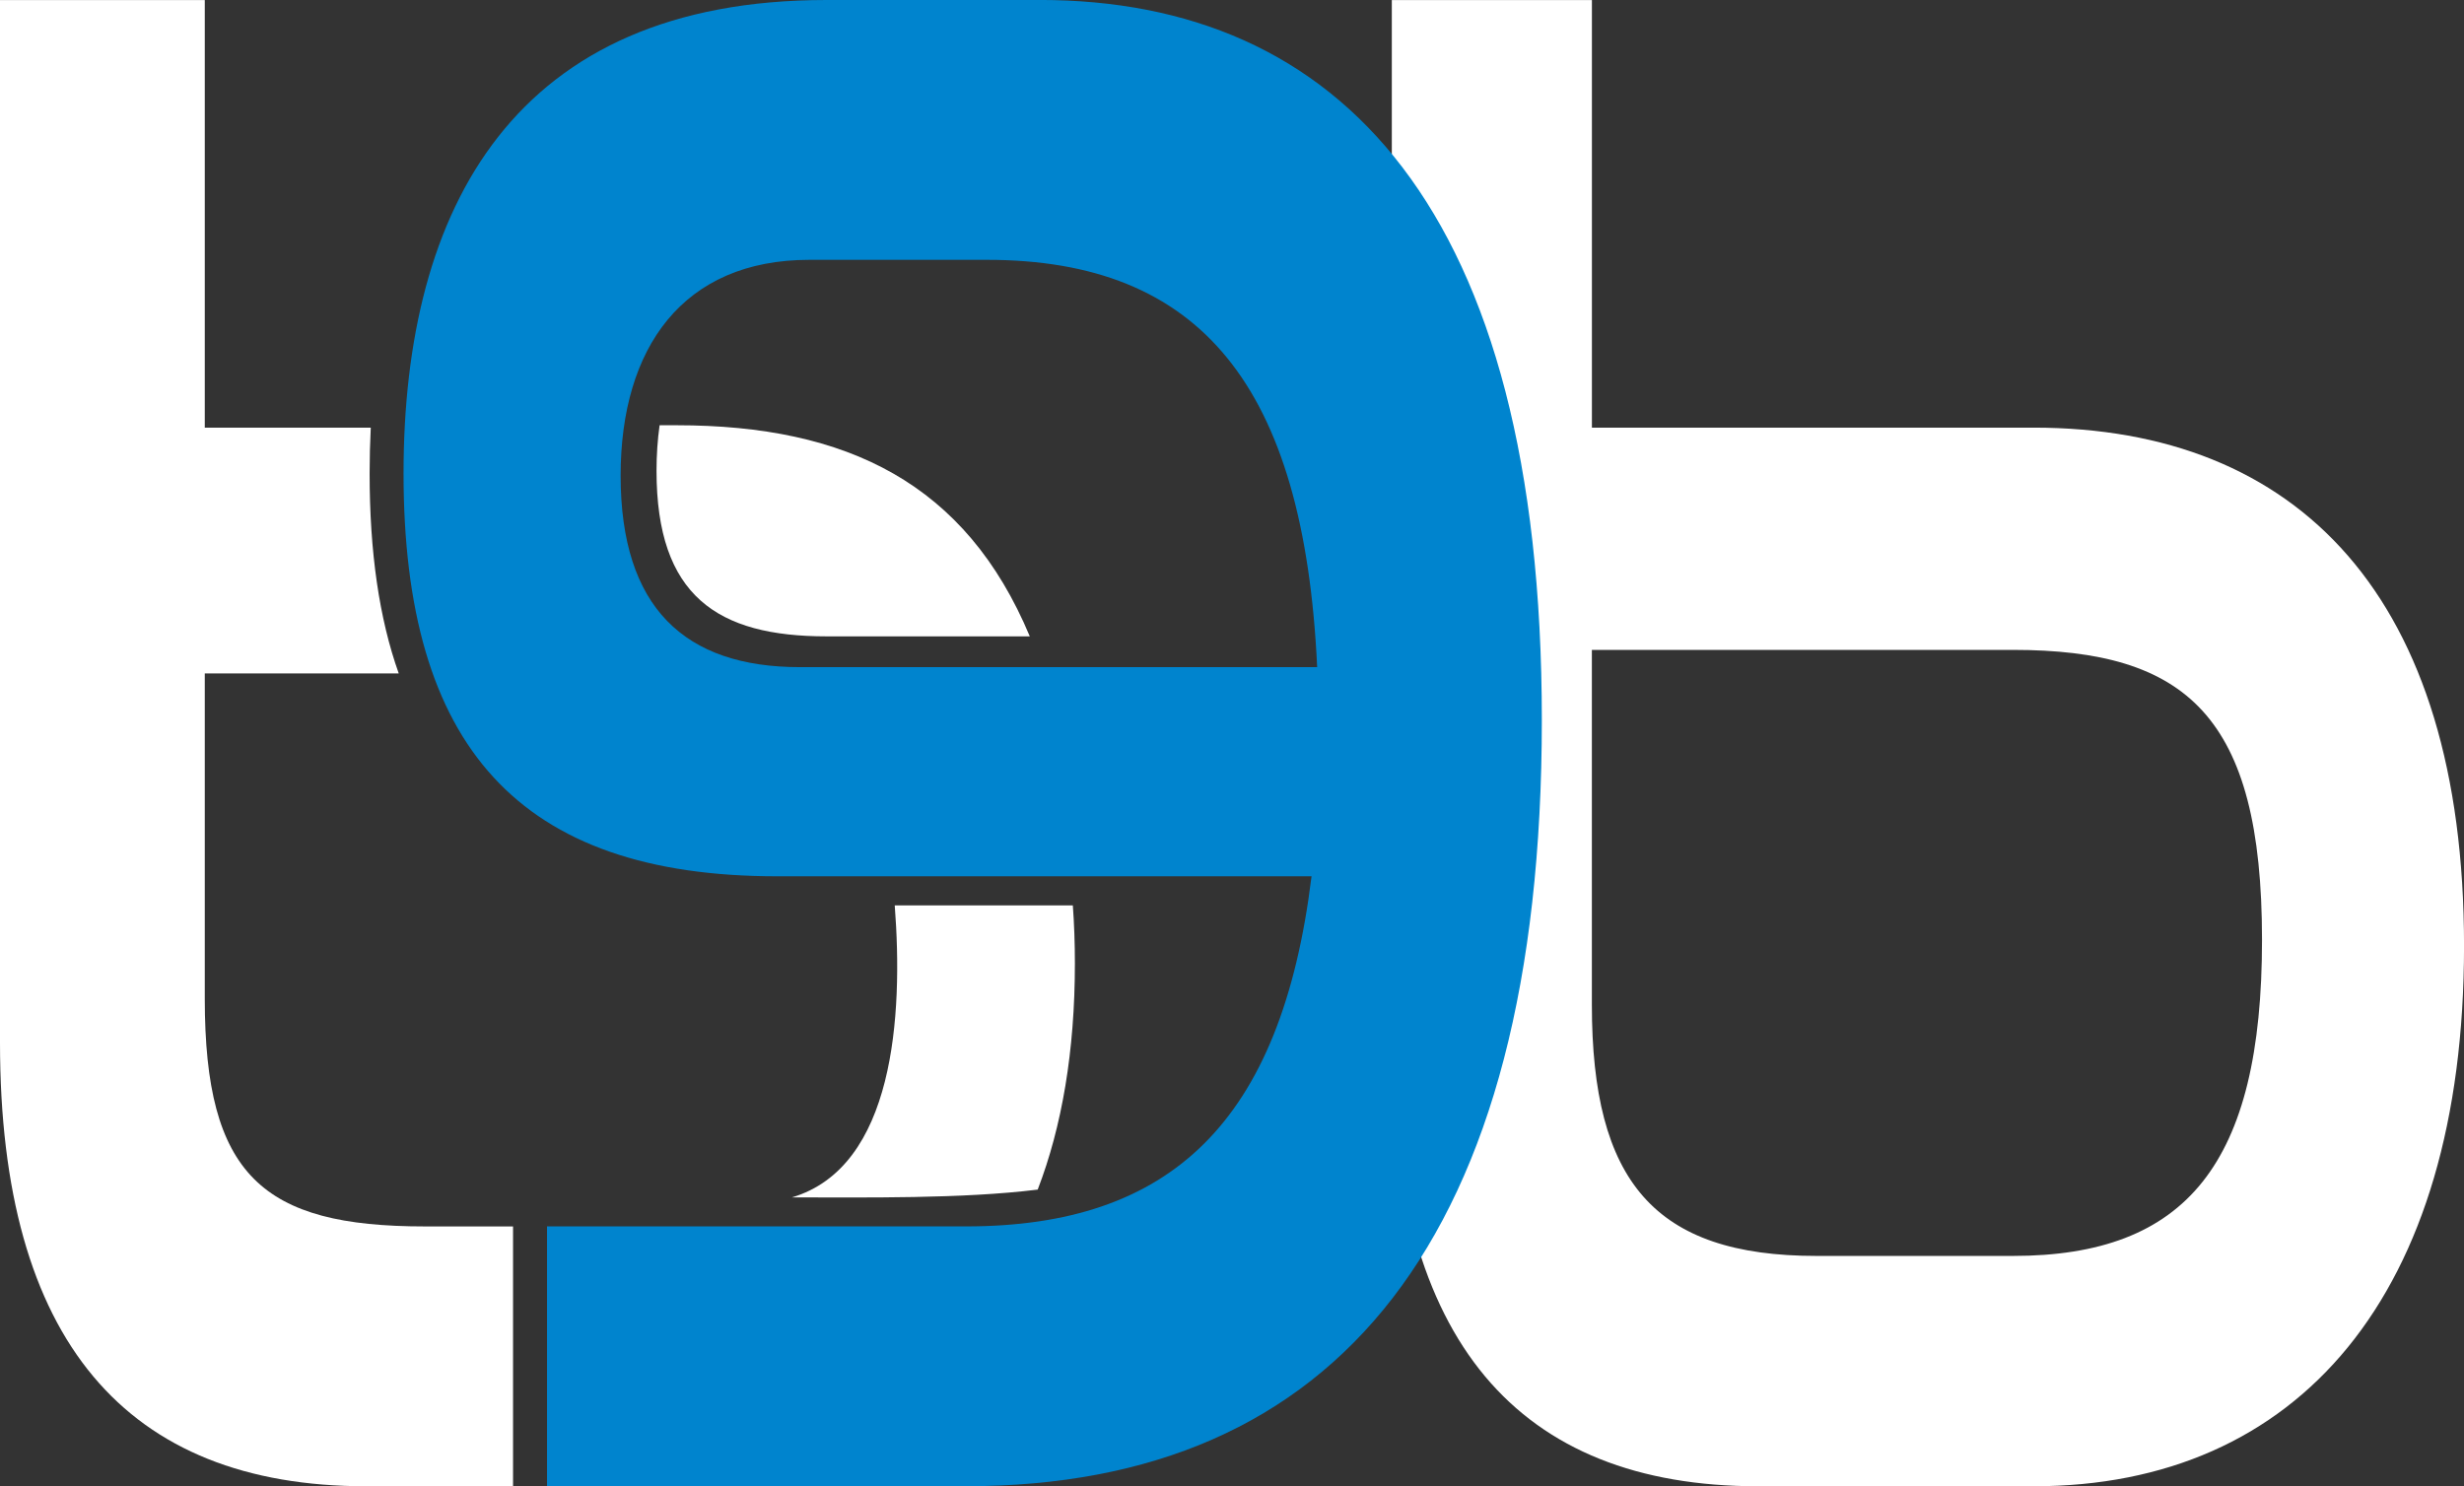 <?xml version="1.0" encoding="UTF-8"?>
<svg xmlns="http://www.w3.org/2000/svg" width="121" height="73" viewBox="0 0 121 73" fill="none">
  <rect x="0" y="0" width="121" height="73" fill="#333333" stroke="none"/>
  <g id="Simbolo Logo B9B Colorido" clip-path="url(#clip0_7042_69)">
    <g id="Camada_x0020_1">
      <path id="Vector" d="M50.57 31.256C47.435 23.759 41.622 20.887 33.226 20.887H32.391C32.292 21.597 32.24 22.344 32.24 23.122C32.24 29.275 35.23 31.256 40.591 31.256H50.568H50.57Z" fill="white"></path>
      <path id="Vector_2" d="M68.348 0V51.206C68.348 65.866 74.558 73 86.332 73H99.867C112.844 73 121.002 63.625 121.002 46.462C121.002 29.296 112.844 21.004 99.867 21.004H78.174V0.002H68.348V0ZM98.845 31.92C107.373 31.92 111.081 35.166 111.081 46.161C111.081 57.154 107.373 61.687 98.845 61.687H89.204C81.233 61.687 78.172 58.023 78.172 49.343V31.92H98.845Z" fill="white"></path>
      <path id="Vector_3" d="M0 0V51.206C0 65.866 6.211 73 17.985 73H29.278H26.863H25.194V60.238H20.857C12.888 60.238 10.056 57.729 10.056 49.052V33.077H19.581C18.618 30.372 18.151 27.103 18.151 23.253C18.151 22.493 18.171 21.744 18.207 21.004H10.056V0.002H0L0 0Z" fill="white"></path>
      <path id="Vector_4" d="M40.582 -2.01111e-06C25.287 -2.01111e-06 19.817 10.167 19.817 23.251C19.817 36.66 25.473 43.041 38.172 43.041H64.406C62.923 55.153 57.454 60.236 47.441 60.236H26.863V72.998H47.441C65.61 72.998 75.715 60.886 75.715 35.363C75.715 10.165 65.704 -0.002 51.055 -0.002H40.58L40.582 -2.01111e-06ZM30.477 23.359C30.477 17.087 33.536 12.762 39.747 12.762H48.461C58.937 12.762 64.035 18.926 64.682 32.768H39.284C33.628 32.768 30.477 29.849 30.477 23.359Z" fill="#0084CE"></path>
      <path id="Vector_5" d="M50.959 58.427C52.149 55.336 52.785 51.622 52.785 47.321C52.785 46.335 52.751 45.385 52.684 44.471H43.938C44.358 49.9 43.911 57.323 38.889 58.812C42.511 58.812 47.237 58.889 50.959 58.429V58.427Z" fill="white"></path>
    </g>
  </g>
  <defs>
    <clipPath id="clip0_7042_69">
      <rect width="121" height="73" fill="white"></rect>
    </clipPath>
  </defs>
</svg>
